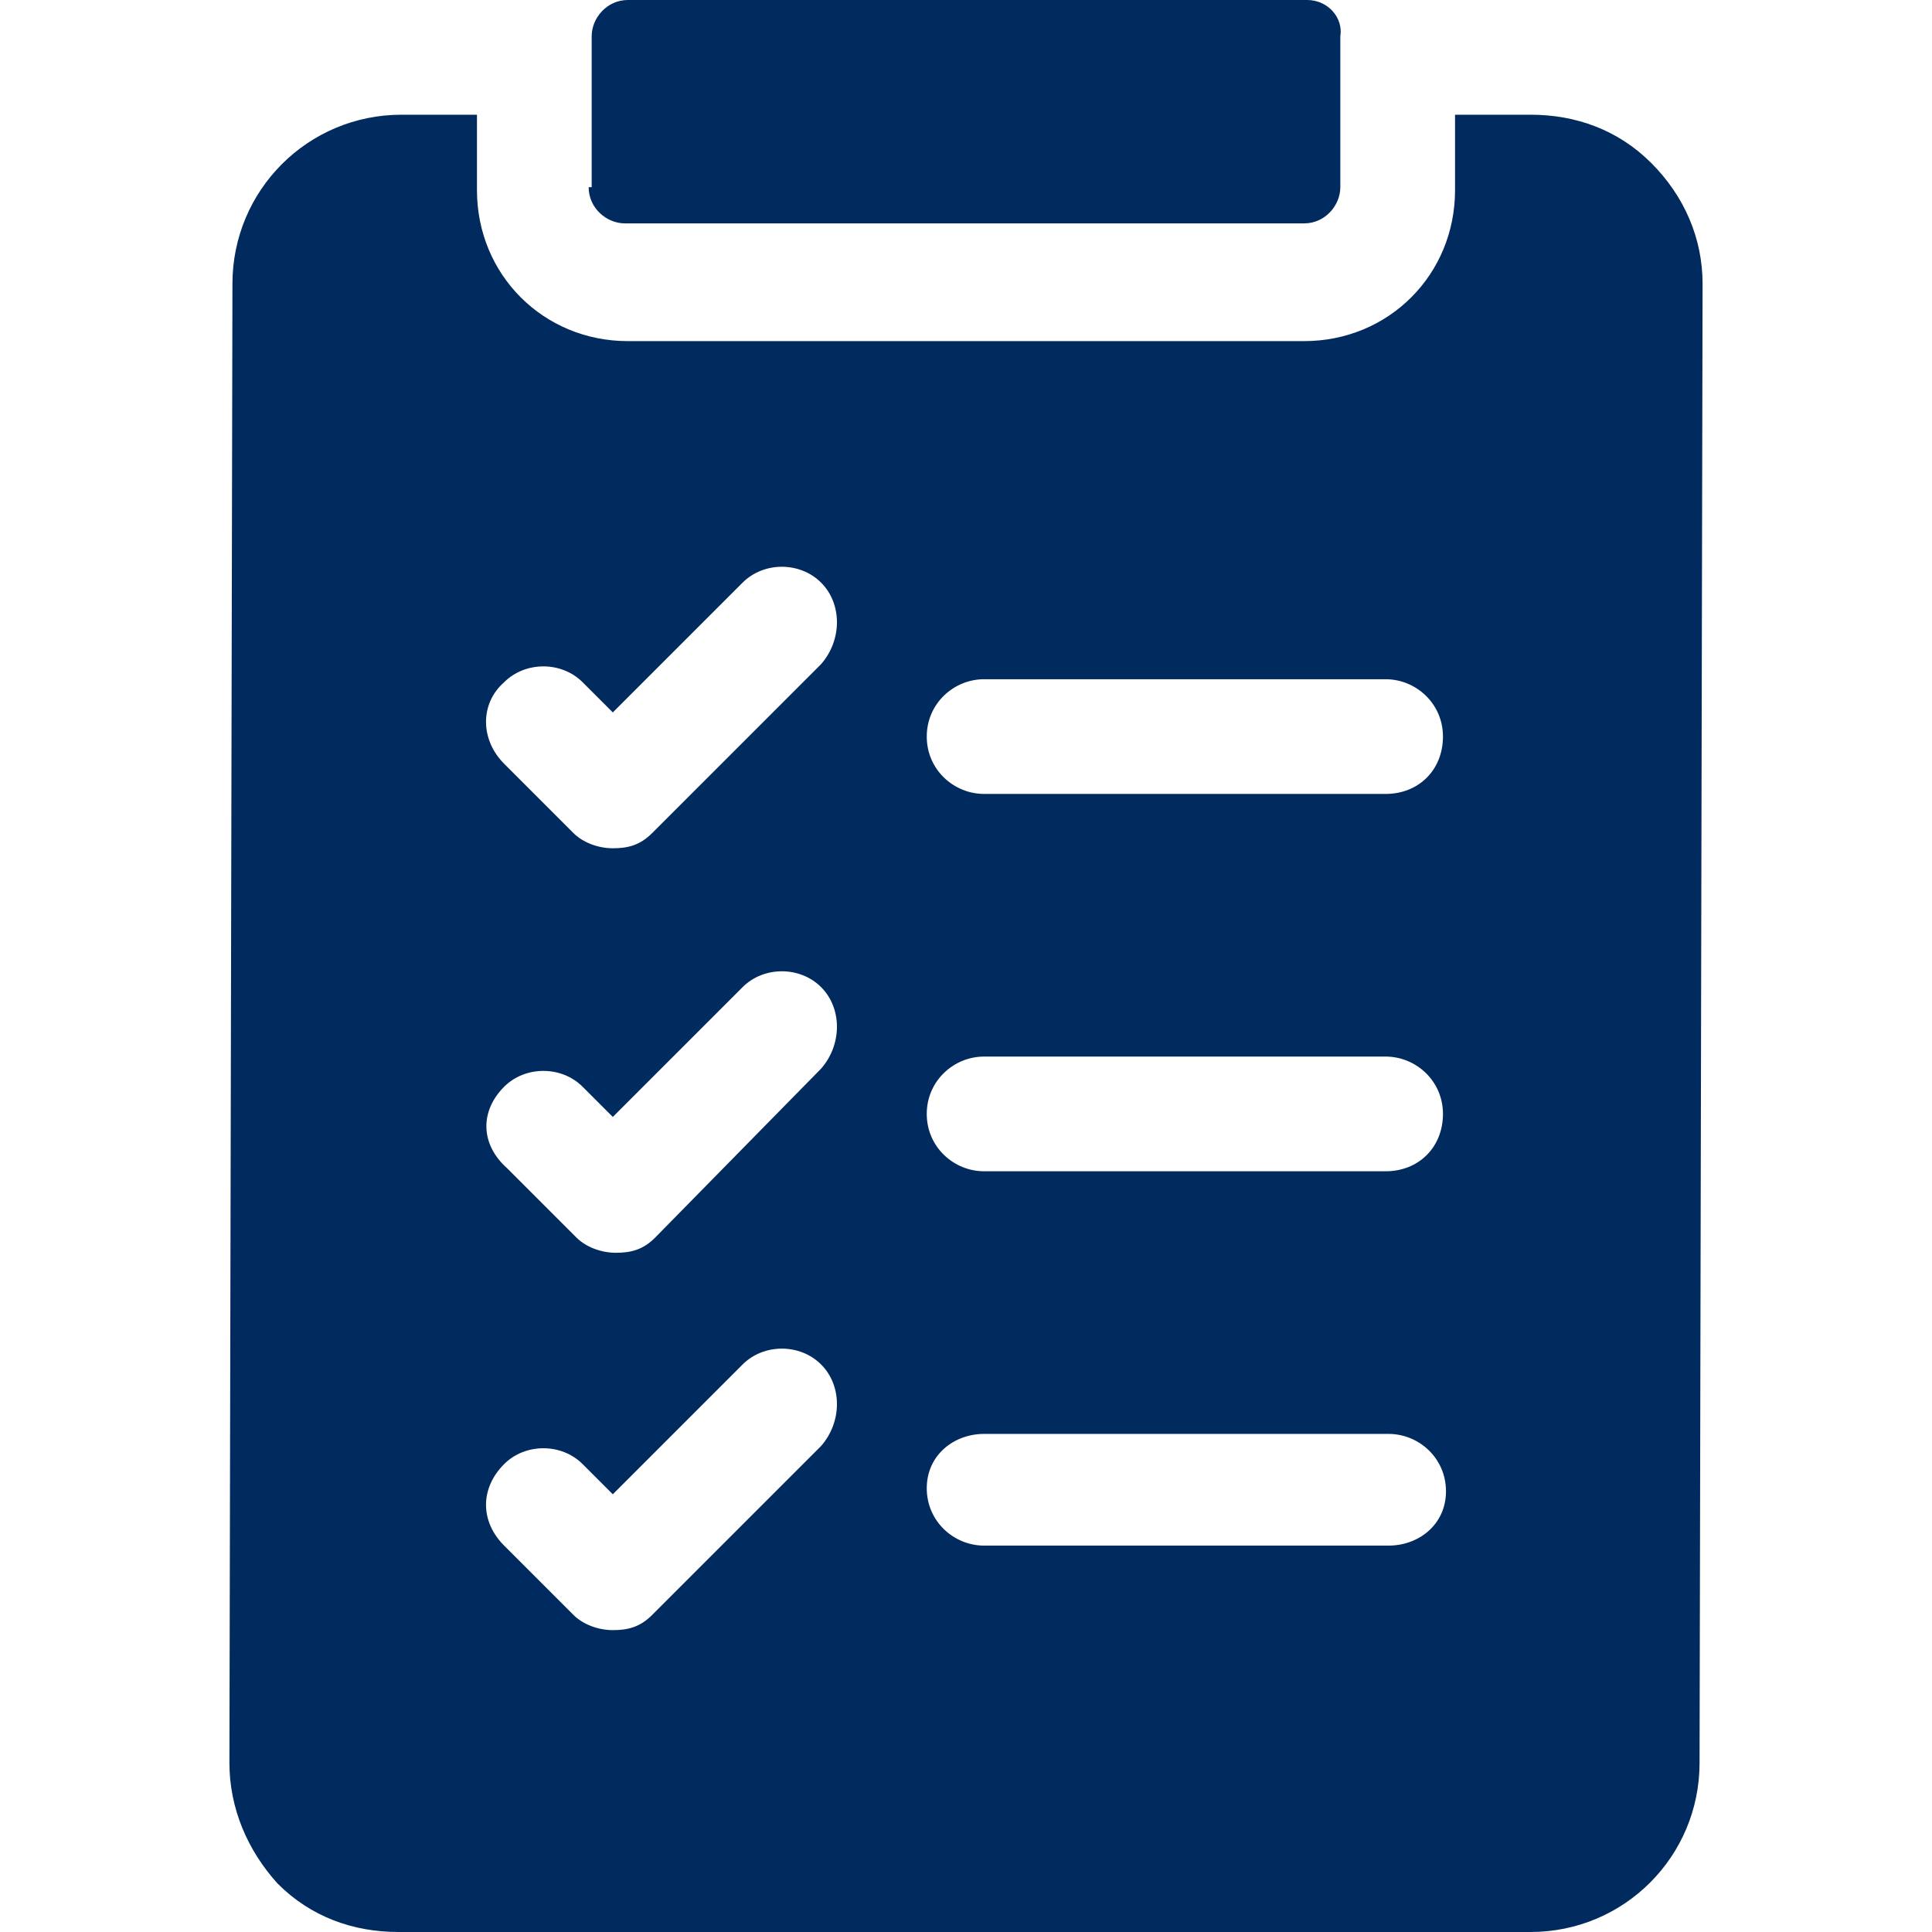 <?xml version="1.0" encoding="utf-8"?>
<!-- Generator: Adobe Illustrator 26.5.0, SVG Export Plug-In . SVG Version: 6.00 Build 0)  -->
<svg version="1.1" id="Capa_1" xmlns="http://www.w3.org/2000/svg" xmlns:xlink="http://www.w3.org/1999/xlink" x="0px" y="0px"
	 width="64px" height="64px" viewBox="0 0 64 64" style="enable-background:new 0 0 64 64;" xml:space="preserve">
<style type="text/css">
	.st0{fill:#012A5E;}
</style>
<path class="st0" d="M54.7,5.4c-1.1-1.1-2.5-1.6-4-1.6h-2.5v2.5c0,2.8-2.2,5-5,5H20.8c-2.8,0-5-2.2-5-5V3.8h-2.5
	c-3.1,0-5.6,2.5-5.6,5.6l-0.1,49c0,1.5,0.6,2.9,1.6,4c1.1,1.1,2.5,1.6,4,1.6h37.5c3.1,0,5.6-2.5,5.6-5.6l0.1-49
	C56.4,7.9,55.8,6.5,54.7,5.4L54.7,5.4z M32.6,22.5h13.3c1,0,1.9,0.8,1.9,1.9s-0.8,1.9-1.9,1.9H32.6c-1,0-1.9-0.8-1.9-1.9
	S31.6,22.5,32.6,22.5z M32.6,35h13.3c1,0,1.9,0.8,1.9,1.9s-0.8,1.9-1.9,1.9H32.6c-1,0-1.9-0.8-1.9-1.9S31.6,35,32.6,35z M32.6,47.5
	H46c1,0,1.9,0.8,1.9,1.9S47,51.2,46,51.2H32.6c-1,0-1.9-0.8-1.9-1.9S31.6,47.5,32.6,47.5z M16.7,22.6c0.7-0.7,1.9-0.7,2.6,0l1,1
	l4.3-4.3c0.7-0.7,1.9-0.7,2.6,0c0.7,0.7,0.7,1.9,0,2.7l-5.6,5.6c-0.4,0.4-0.8,0.5-1.3,0.5s-1-0.2-1.3-0.5l-2.3-2.3
	C15.9,24.5,15.9,23.3,16.7,22.6L16.7,22.6z M16.7,36c0.7-0.7,1.9-0.7,2.6,0l1,1l4.3-4.3c0.7-0.7,1.9-0.7,2.6,0s0.7,1.9,0,2.7
	L21.7,41c-0.4,0.4-0.8,0.5-1.3,0.5s-1-0.2-1.3-0.5l-2.3-2.3C15.9,37.9,15.9,36.8,16.7,36z M16.7,48.5c0.7-0.7,1.9-0.7,2.6,0l1,1
	l4.3-4.3c0.7-0.7,1.9-0.7,2.6,0s0.7,1.9,0,2.7l-5.6,5.6c-0.4,0.4-0.8,0.5-1.3,0.5s-1-0.2-1.3-0.5l-2.3-2.3
	C15.9,50.4,15.9,49.3,16.7,48.5z"/>
<path class="st0" d="M19.5,6.2c0,0.7,0.6,1.2,1.2,1.2h22.5c0.7,0,1.2-0.6,1.2-1.2v-5C44.5,0.6,44,0,43.3,0H20.8
	c-0.7,0-1.2,0.6-1.2,1.2V6.2z"/>
</svg>
